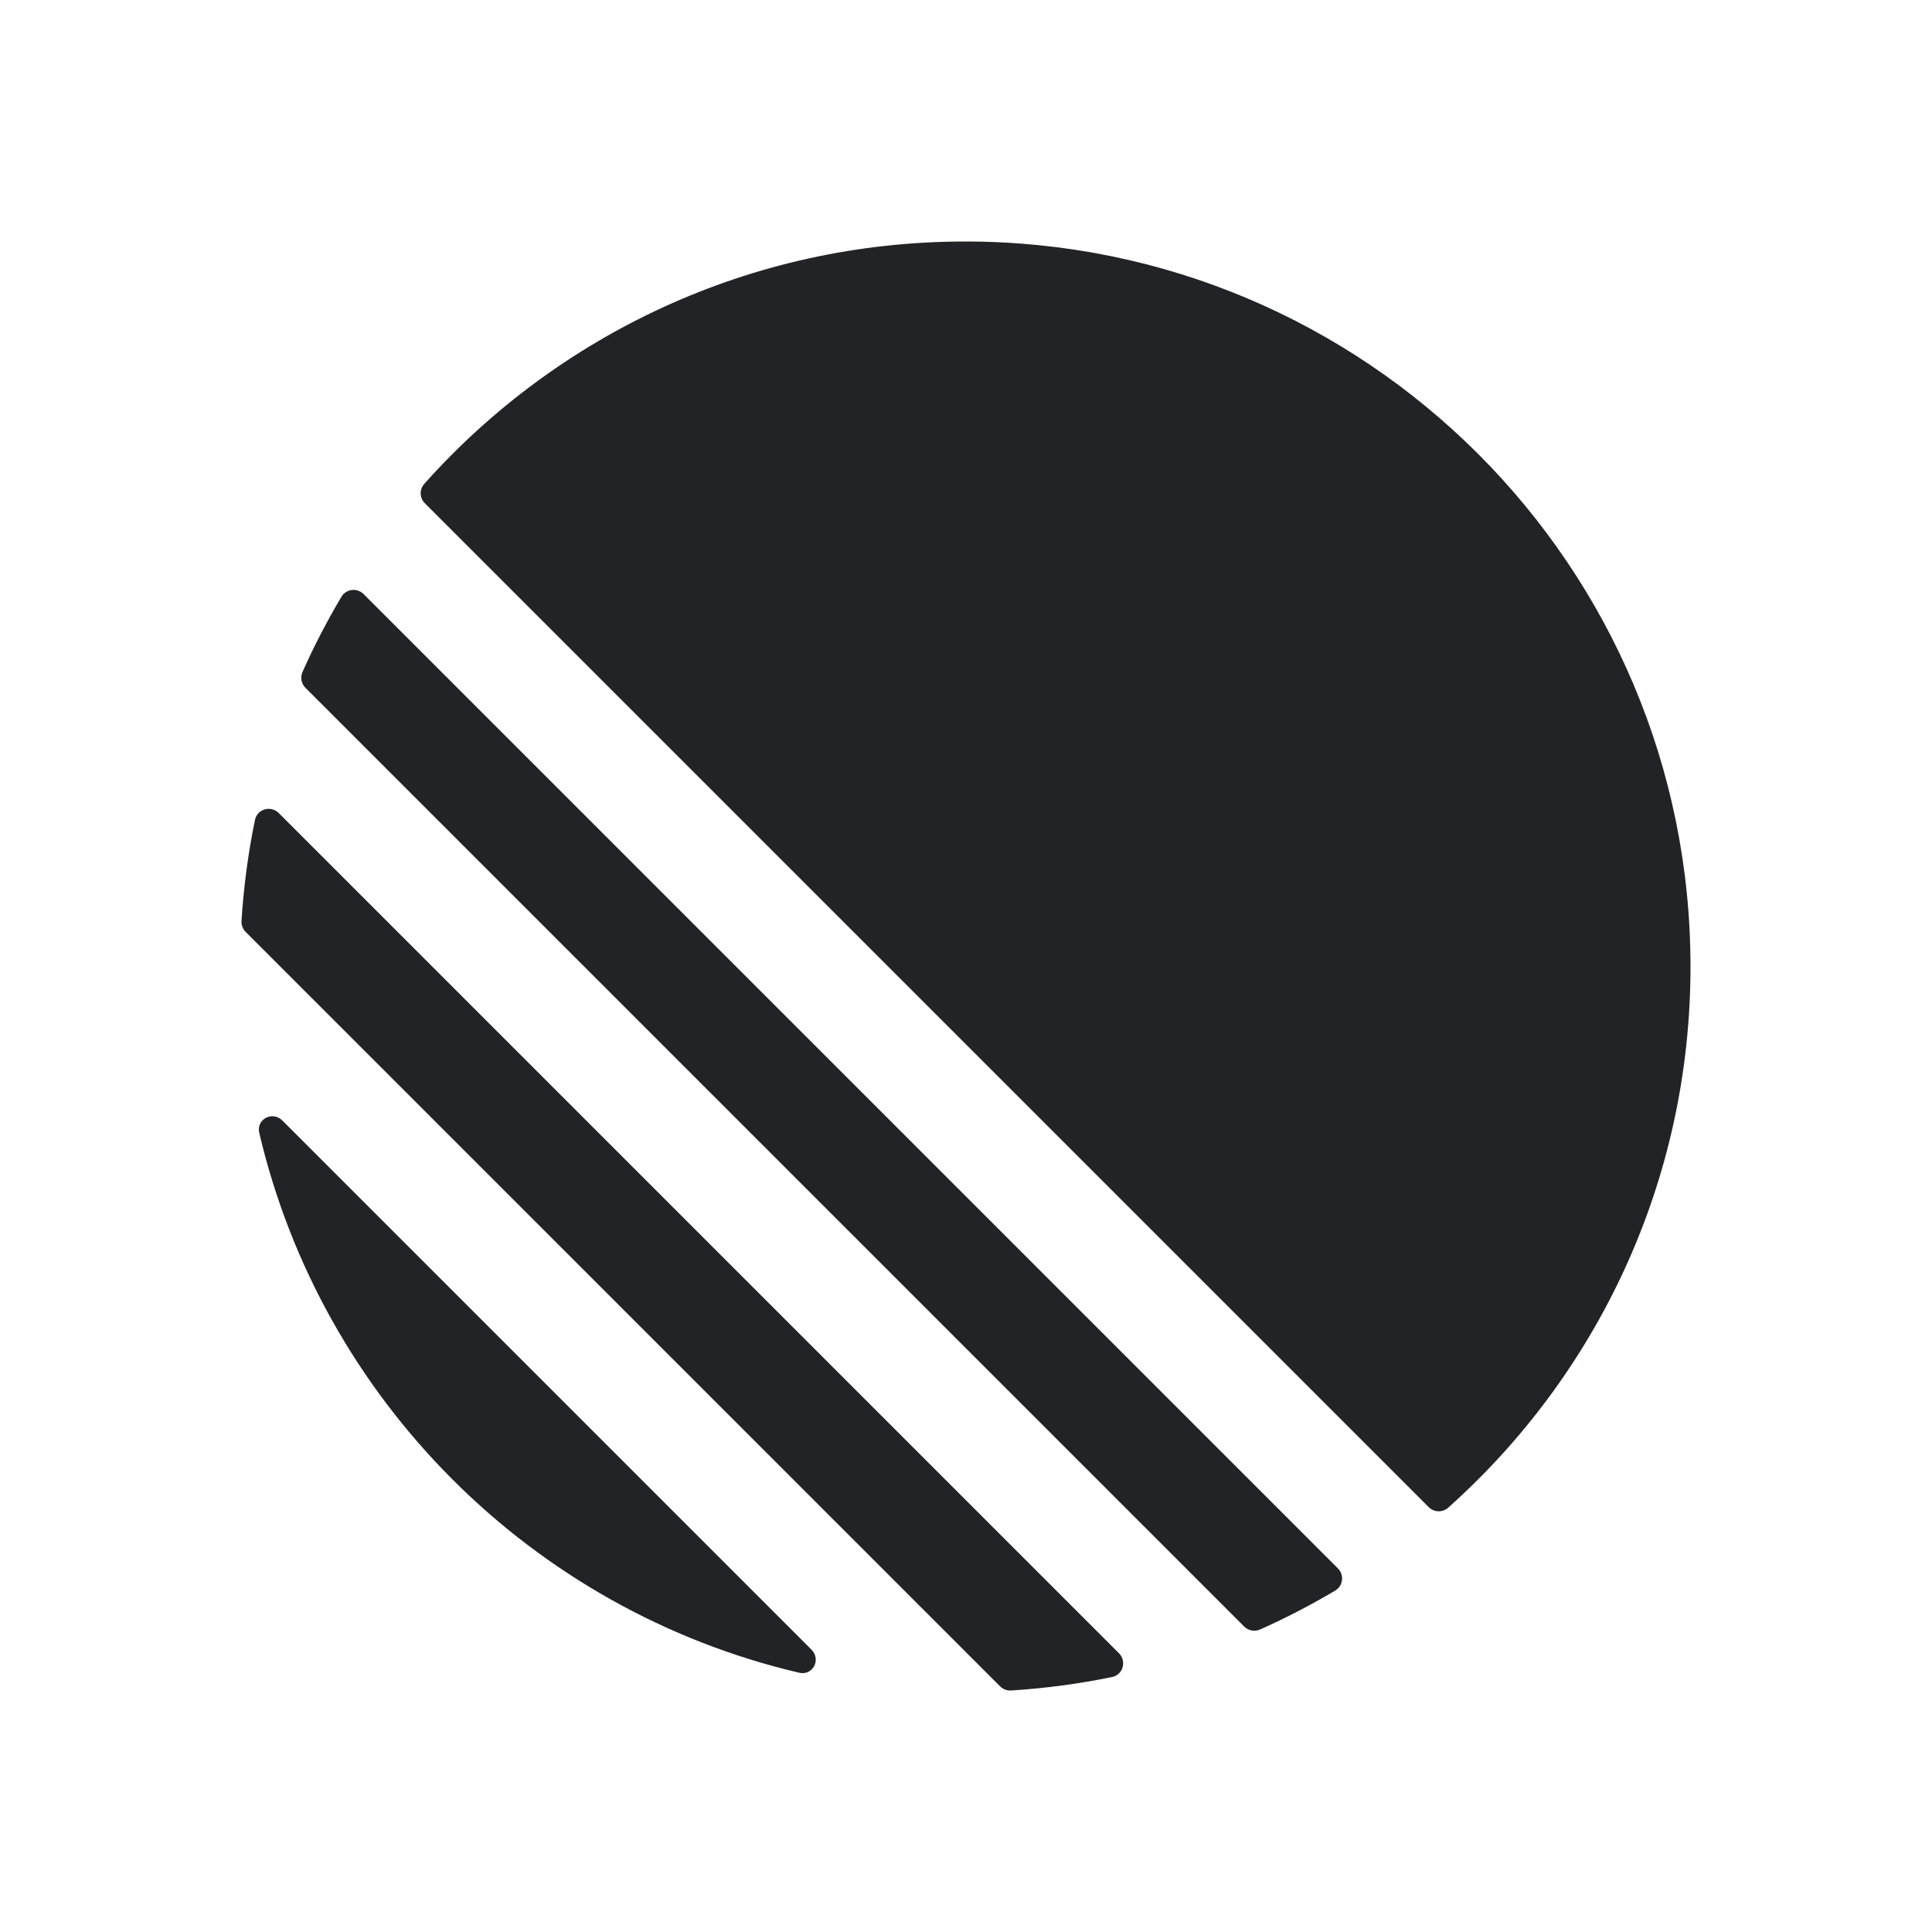 <?xml version="1.0" encoding="UTF-8"?> <svg xmlns="http://www.w3.org/2000/svg" width="24" height="24" viewBox="0 0 24 24" fill="none"><g clip-path="url(#clip0_4688_9834)"><g clip-path="url(#clip1_4688_9834)"><path d="M3.221 14.074C3.181 13.903 3.384 13.796 3.508 13.92L10.08 20.492C10.204 20.616 10.097 20.82 9.926 20.779C6.609 20.001 3.999 17.391 3.221 14.074ZM3 11.44C2.997 11.491 3.016 11.541 3.052 11.577L12.423 20.948C12.459 20.984 12.509 21.003 12.56 21C12.986 20.973 13.405 20.917 13.813 20.833C13.951 20.805 13.999 20.636 13.899 20.536L3.464 10.101C3.364 10.001 3.195 10.049 3.167 10.187C3.083 10.595 3.027 11.014 3 11.44ZM3.758 8.347C3.728 8.414 3.743 8.493 3.795 8.545L15.455 20.205C15.507 20.257 15.586 20.272 15.653 20.242C15.975 20.099 16.286 19.937 16.586 19.759C16.686 19.7 16.701 19.563 16.619 19.482L4.518 7.381C4.437 7.299 4.3 7.314 4.241 7.414C4.063 7.714 3.901 8.025 3.758 8.347ZM5.279 6.253C5.212 6.187 5.208 6.08 5.271 6.01C6.92 4.163 9.32 3 11.991 3C16.967 3 21 7.033 21 12.009C21 14.68 19.837 17.08 17.99 18.729C17.92 18.792 17.813 18.788 17.747 18.721L5.279 6.253Z" fill="#222326"></path></g></g><defs><clipPath id="clip0_4688_9834"><rect width="24" height="24" fill="white"></rect></clipPath><clipPath id="clip1_4688_9834"><rect width="18" height="18" fill="white" transform="translate(3 3)"></rect></clipPath></defs></svg> 